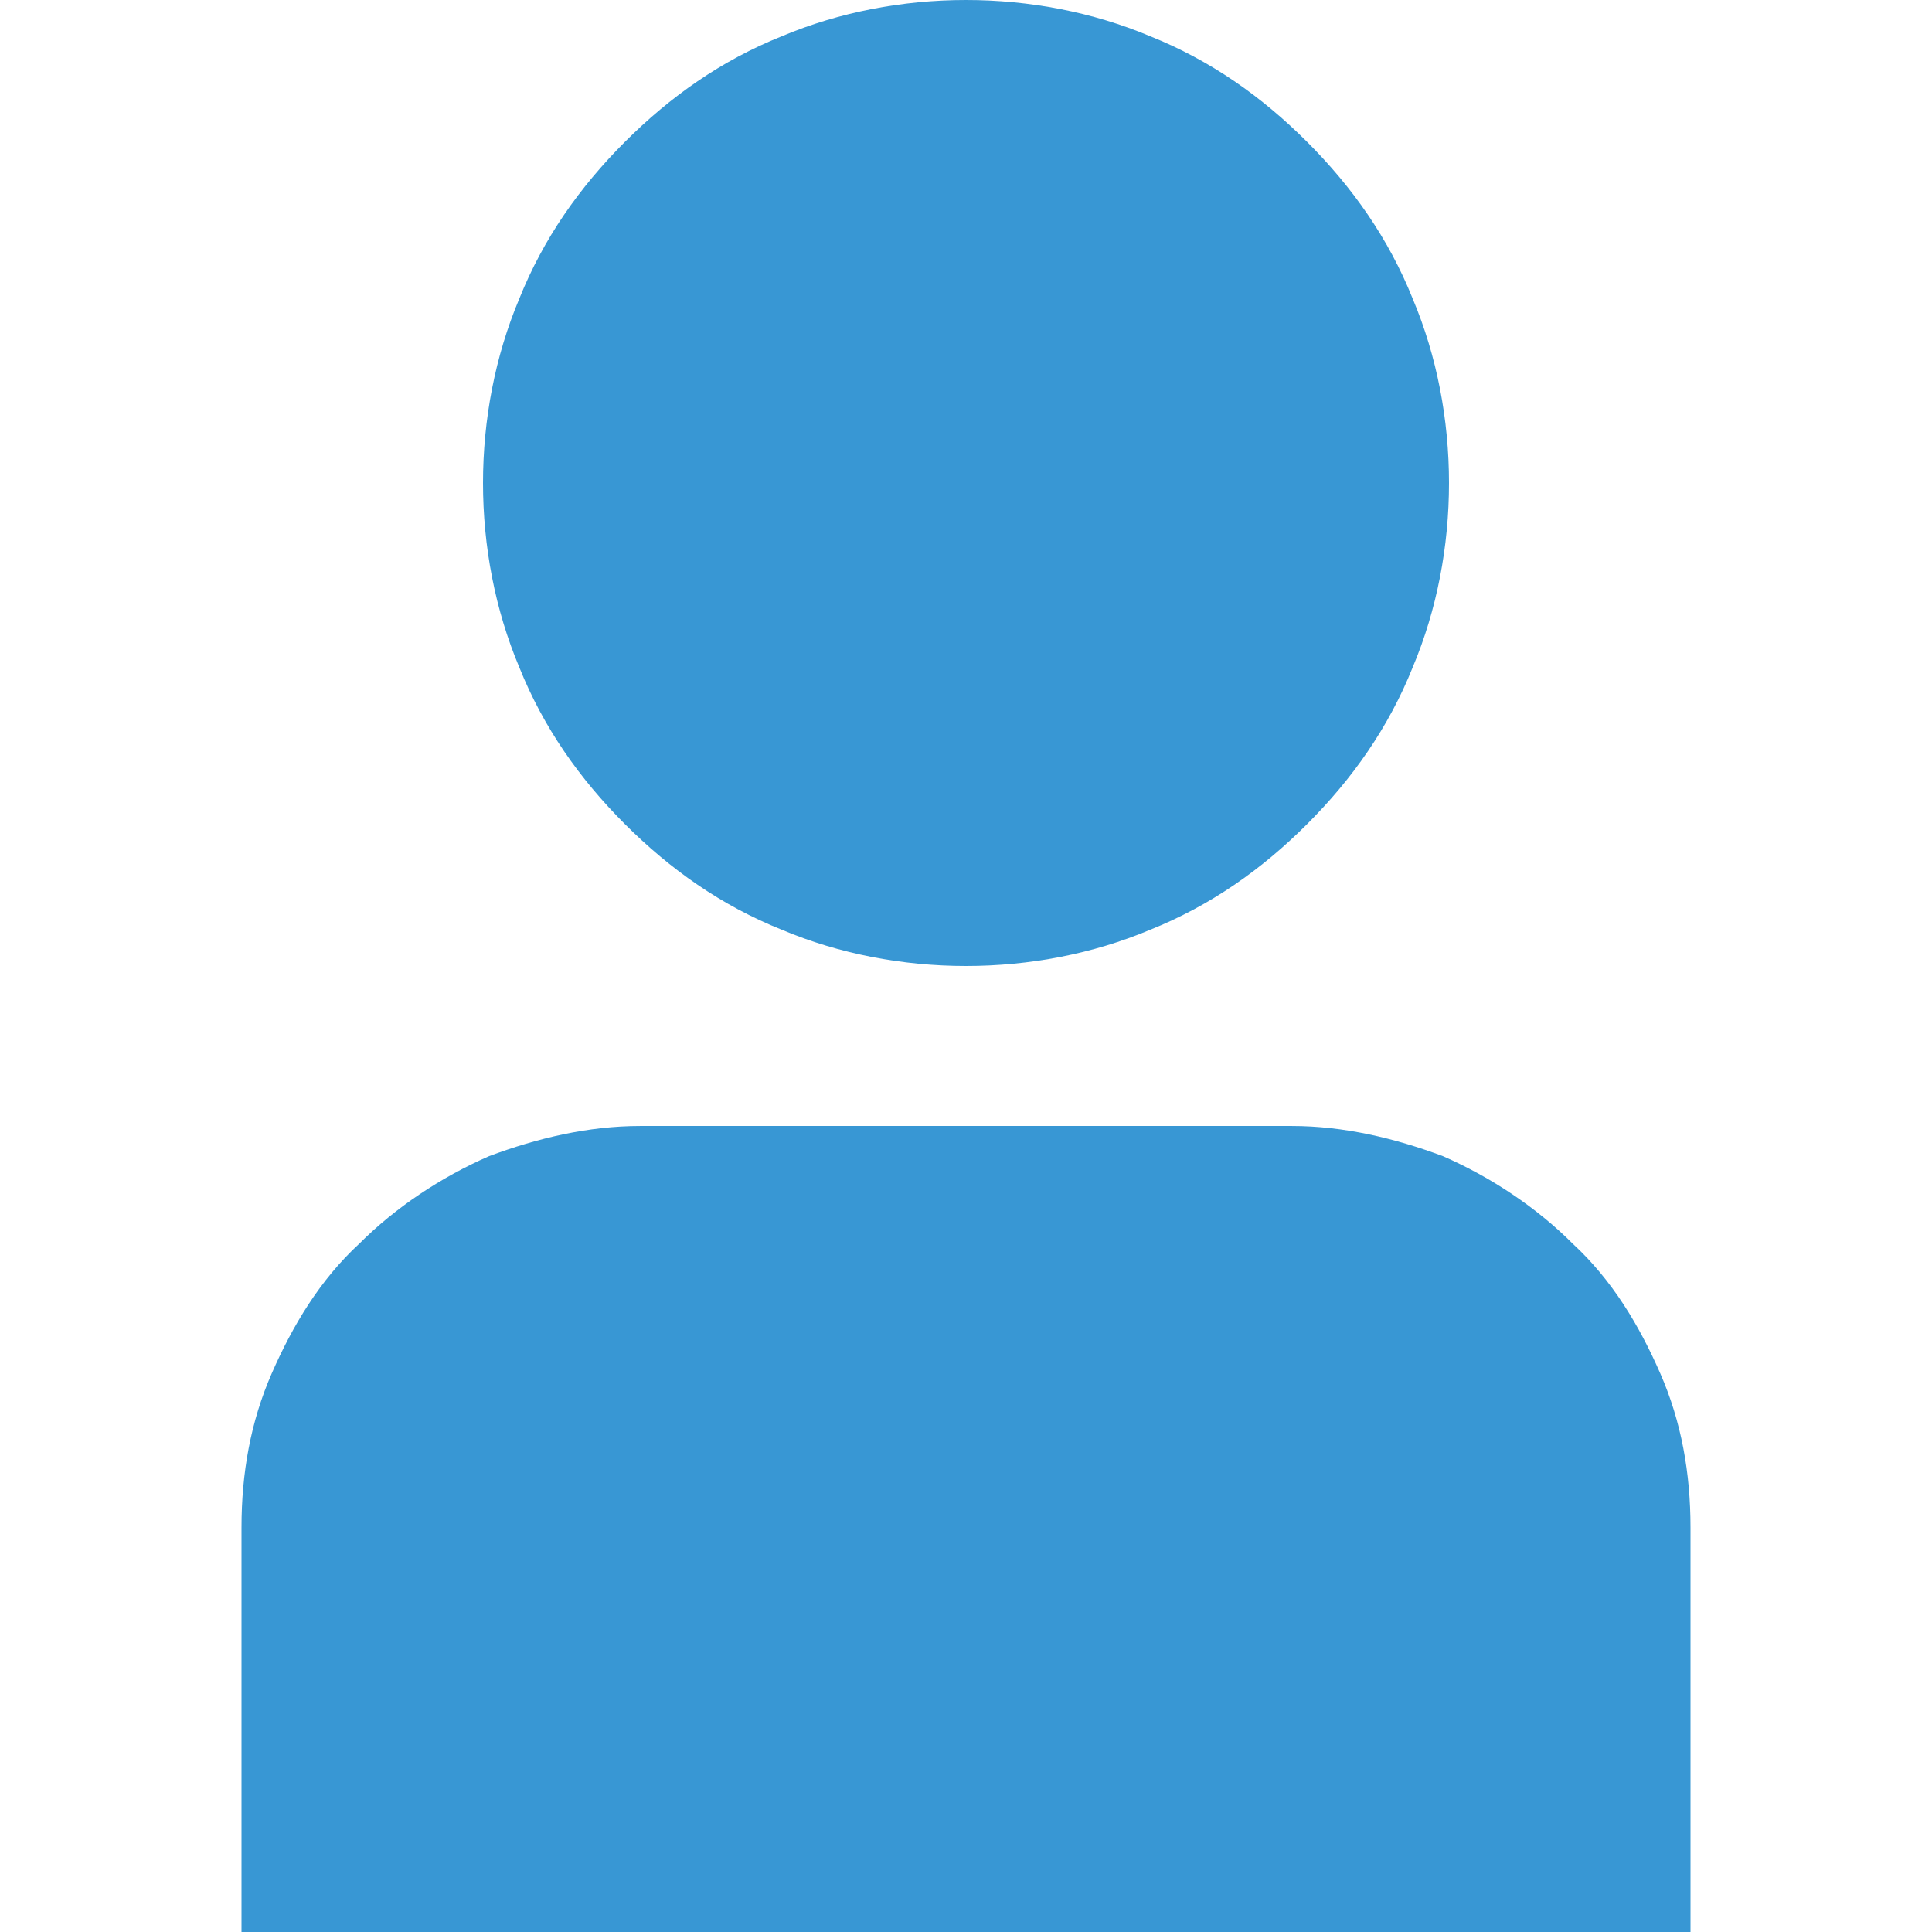 <svg version="1.2" xmlns="http://www.w3.org/2000/svg" viewBox="0 0 64 64" width="64" height="64">
	<title>person-c-svg</title>
	<defs>
		<linearGradient id="g1" x1="19.1" y1="6.8" x2="56" y2="64" gradientUnits="userSpaceOnUse">
			<stop offset="0" stop-color="#3897d4"/>
			<stop offset="1" stop-color="#3897d4"/>
		</linearGradient>
	</defs>
	<style>
		.s0 { fill: url(#g1) } 
		.s1 { fill: none } 
	</style>
	<filter id="f0">
		<feFlood flood-color="#669934" flood-opacity="1" />
		<feBlend mode="normal" in2="SourceGraphic"/>
		<feComposite in2="SourceAlpha" operator="in" />
	</filter>
	<g id="Group_27495" filter="url(#f0)">
		<path id="Union_10" class="s0" d="m8 64v-13.4c0-1.8 0.3-3.5 1-5.1 0.7-1.6 1.6-3.1 2.9-4.3 1.2-1.2 2.7-2.2 4.3-2.9 1.6-0.6 3.3-1 5-1h21.6c1.7 0 3.4 0.4 5 1 1.6 0.7 3.1 1.7 4.3 2.9 1.3 1.2 2.2 2.7 2.9 4.3 0.7 1.6 1 3.3 1 5.1v13.4zm8-48c0-2.1 0.4-4.2 1.2-6.1 0.8-2 2-3.7 3.5-5.2 1.5-1.5 3.2-2.7 5.2-3.5 1.9-0.8 4-1.2 6.1-1.2 2.1 0 4.2 0.4 6.1 1.2 2 0.8 3.7 2 5.2 3.5 1.5 1.5 2.7 3.2 3.5 5.2 0.8 1.9 1.2 4 1.2 6.1 0 2.1-0.4 4.2-1.2 6.1-0.8 2-2 3.7-3.5 5.2-1.5 1.5-3.2 2.7-5.2 3.5-1.9 0.8-4 1.2-6.1 1.2-2.1 0-4.2-0.4-6.1-1.2-2-0.8-3.7-2-5.2-3.5-1.5-1.5-2.7-3.2-3.5-5.2-0.8-1.9-1.2-4-1.2-6.1z"/>
		<path id="Rectangle_7640" class="s1" d="m0 0h64v64h-64z"/>
	</g>
</svg>